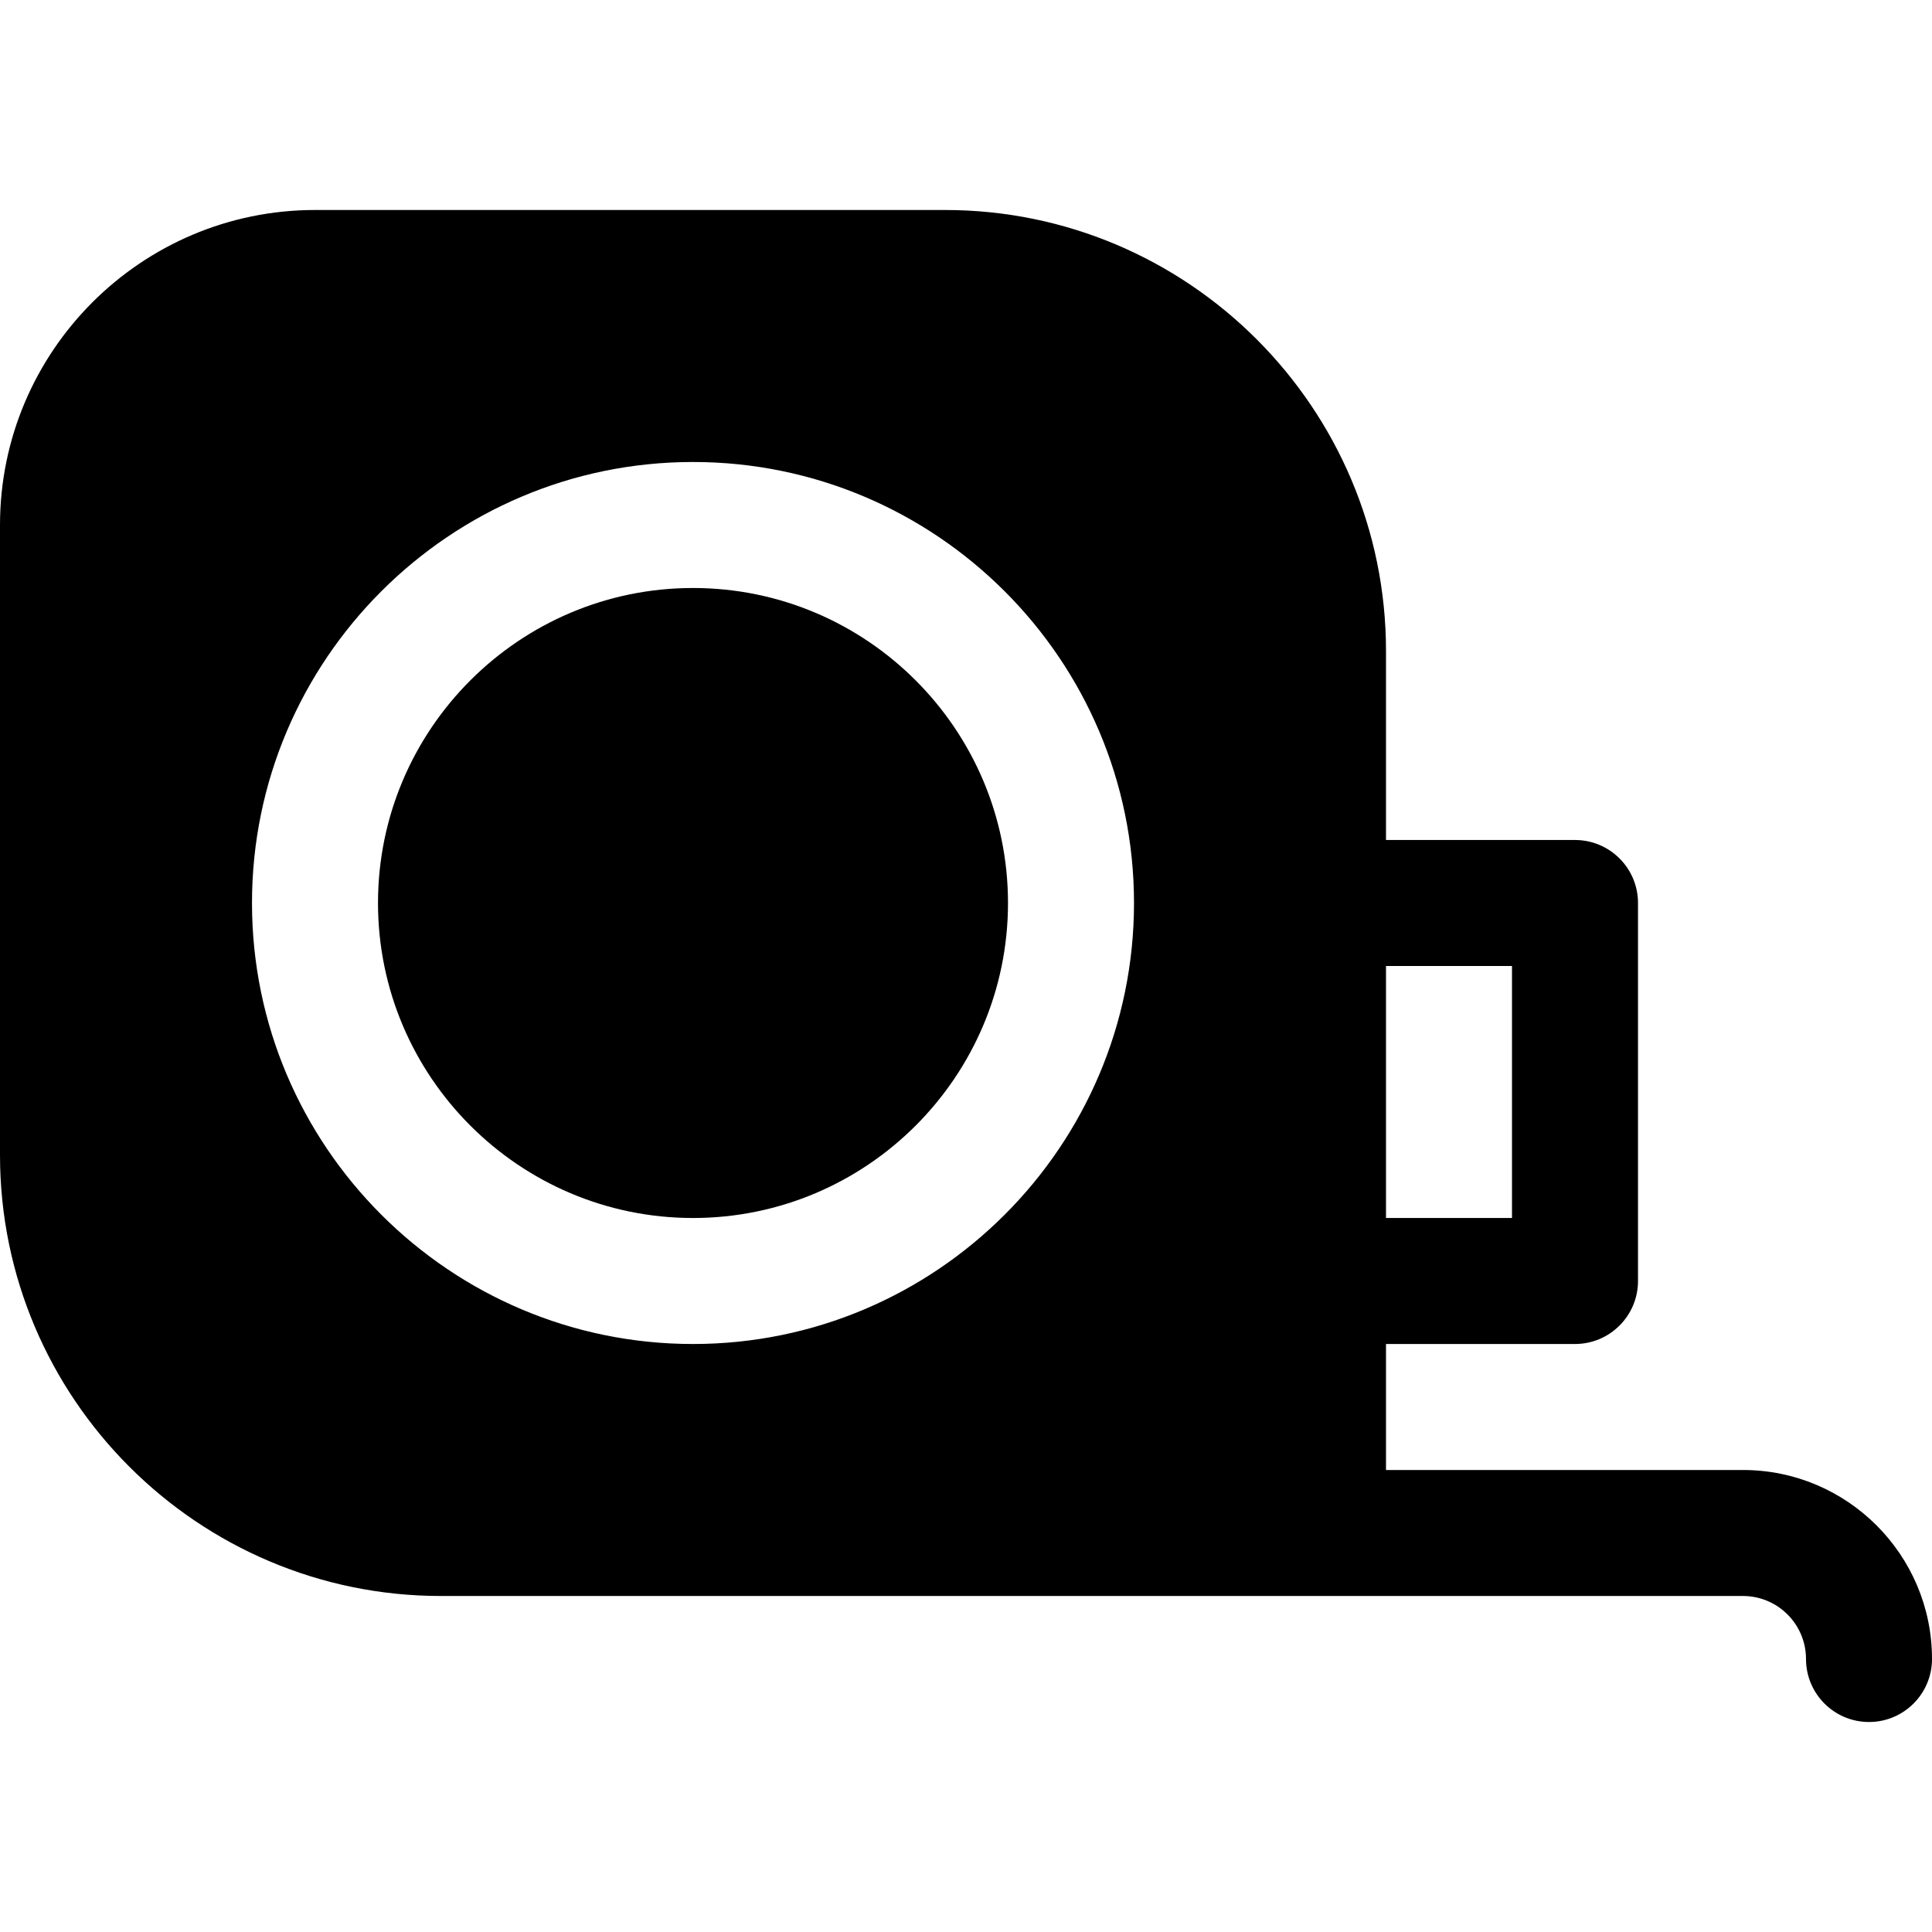 <?xml version="1.0" encoding="iso-8859-1"?>
<!-- Generator: Adobe Illustrator 19.0.0, SVG Export Plug-In . SVG Version: 6.00 Build 0)  -->
<svg version="1.1" id="Layer_1" xmlns="http://www.w3.org/2000/svg" xmlns:xlink="http://www.w3.org/1999/xlink" x="0px" y="0px"
	 viewBox="0 0 512 512" style="enable-background:new 0 0 512 512;" xml:space="preserve">
<g>
	<g>
		<path d="M461.913,389.565h-94.609v-33.391h50.087c9.217,0,16.696-7.479,16.696-16.696V239.304c0-9.217-7.479-16.696-16.696-16.696
			h-50.087v-50.087c0-64.441-52.424-116.87-116.87-116.87H83.478C37.446,55.652,0,93.098,0,139.13v166.957
			c0,64.445,52.424,116.87,116.87,116.87c189.875,0,166.025,0,345.043,0c9.206,0,16.696,7.49,16.696,16.696
			c0,9.217,7.479,16.696,16.696,16.696c9.217,0,16.696-7.479,16.696-16.696C512,412.033,489.532,389.565,461.913,389.565z
			 M367.304,256h33.391v66.783h-33.391V256z M183.652,356.174c-64.445,0-116.87-52.424-116.87-116.87s52.424-116.87,116.87-116.87
			s116.87,52.424,116.87,116.87S248.097,356.174,183.652,356.174z"/>
	</g>
</g>
<g>
	<g>
		<path d="M183.652,155.826c-46.032,0-83.478,37.446-83.478,83.478c0,46.032,37.446,83.478,83.478,83.478
			c46.032,0,83.478-37.446,83.478-83.478C267.13,193.272,229.684,155.826,183.652,155.826z"/>
	</g>
</g>
<g>
</g>
<g>
</g>
<g>
</g>
<g>
</g>
<g>
</g>
<g>
</g>
<g>
</g>
<g>
</g>
<g>
</g>
<g>
</g>
<g>
</g>
<g>
</g>
<g>
</g>
<g>
</g>
<g>
</g>
</svg>
